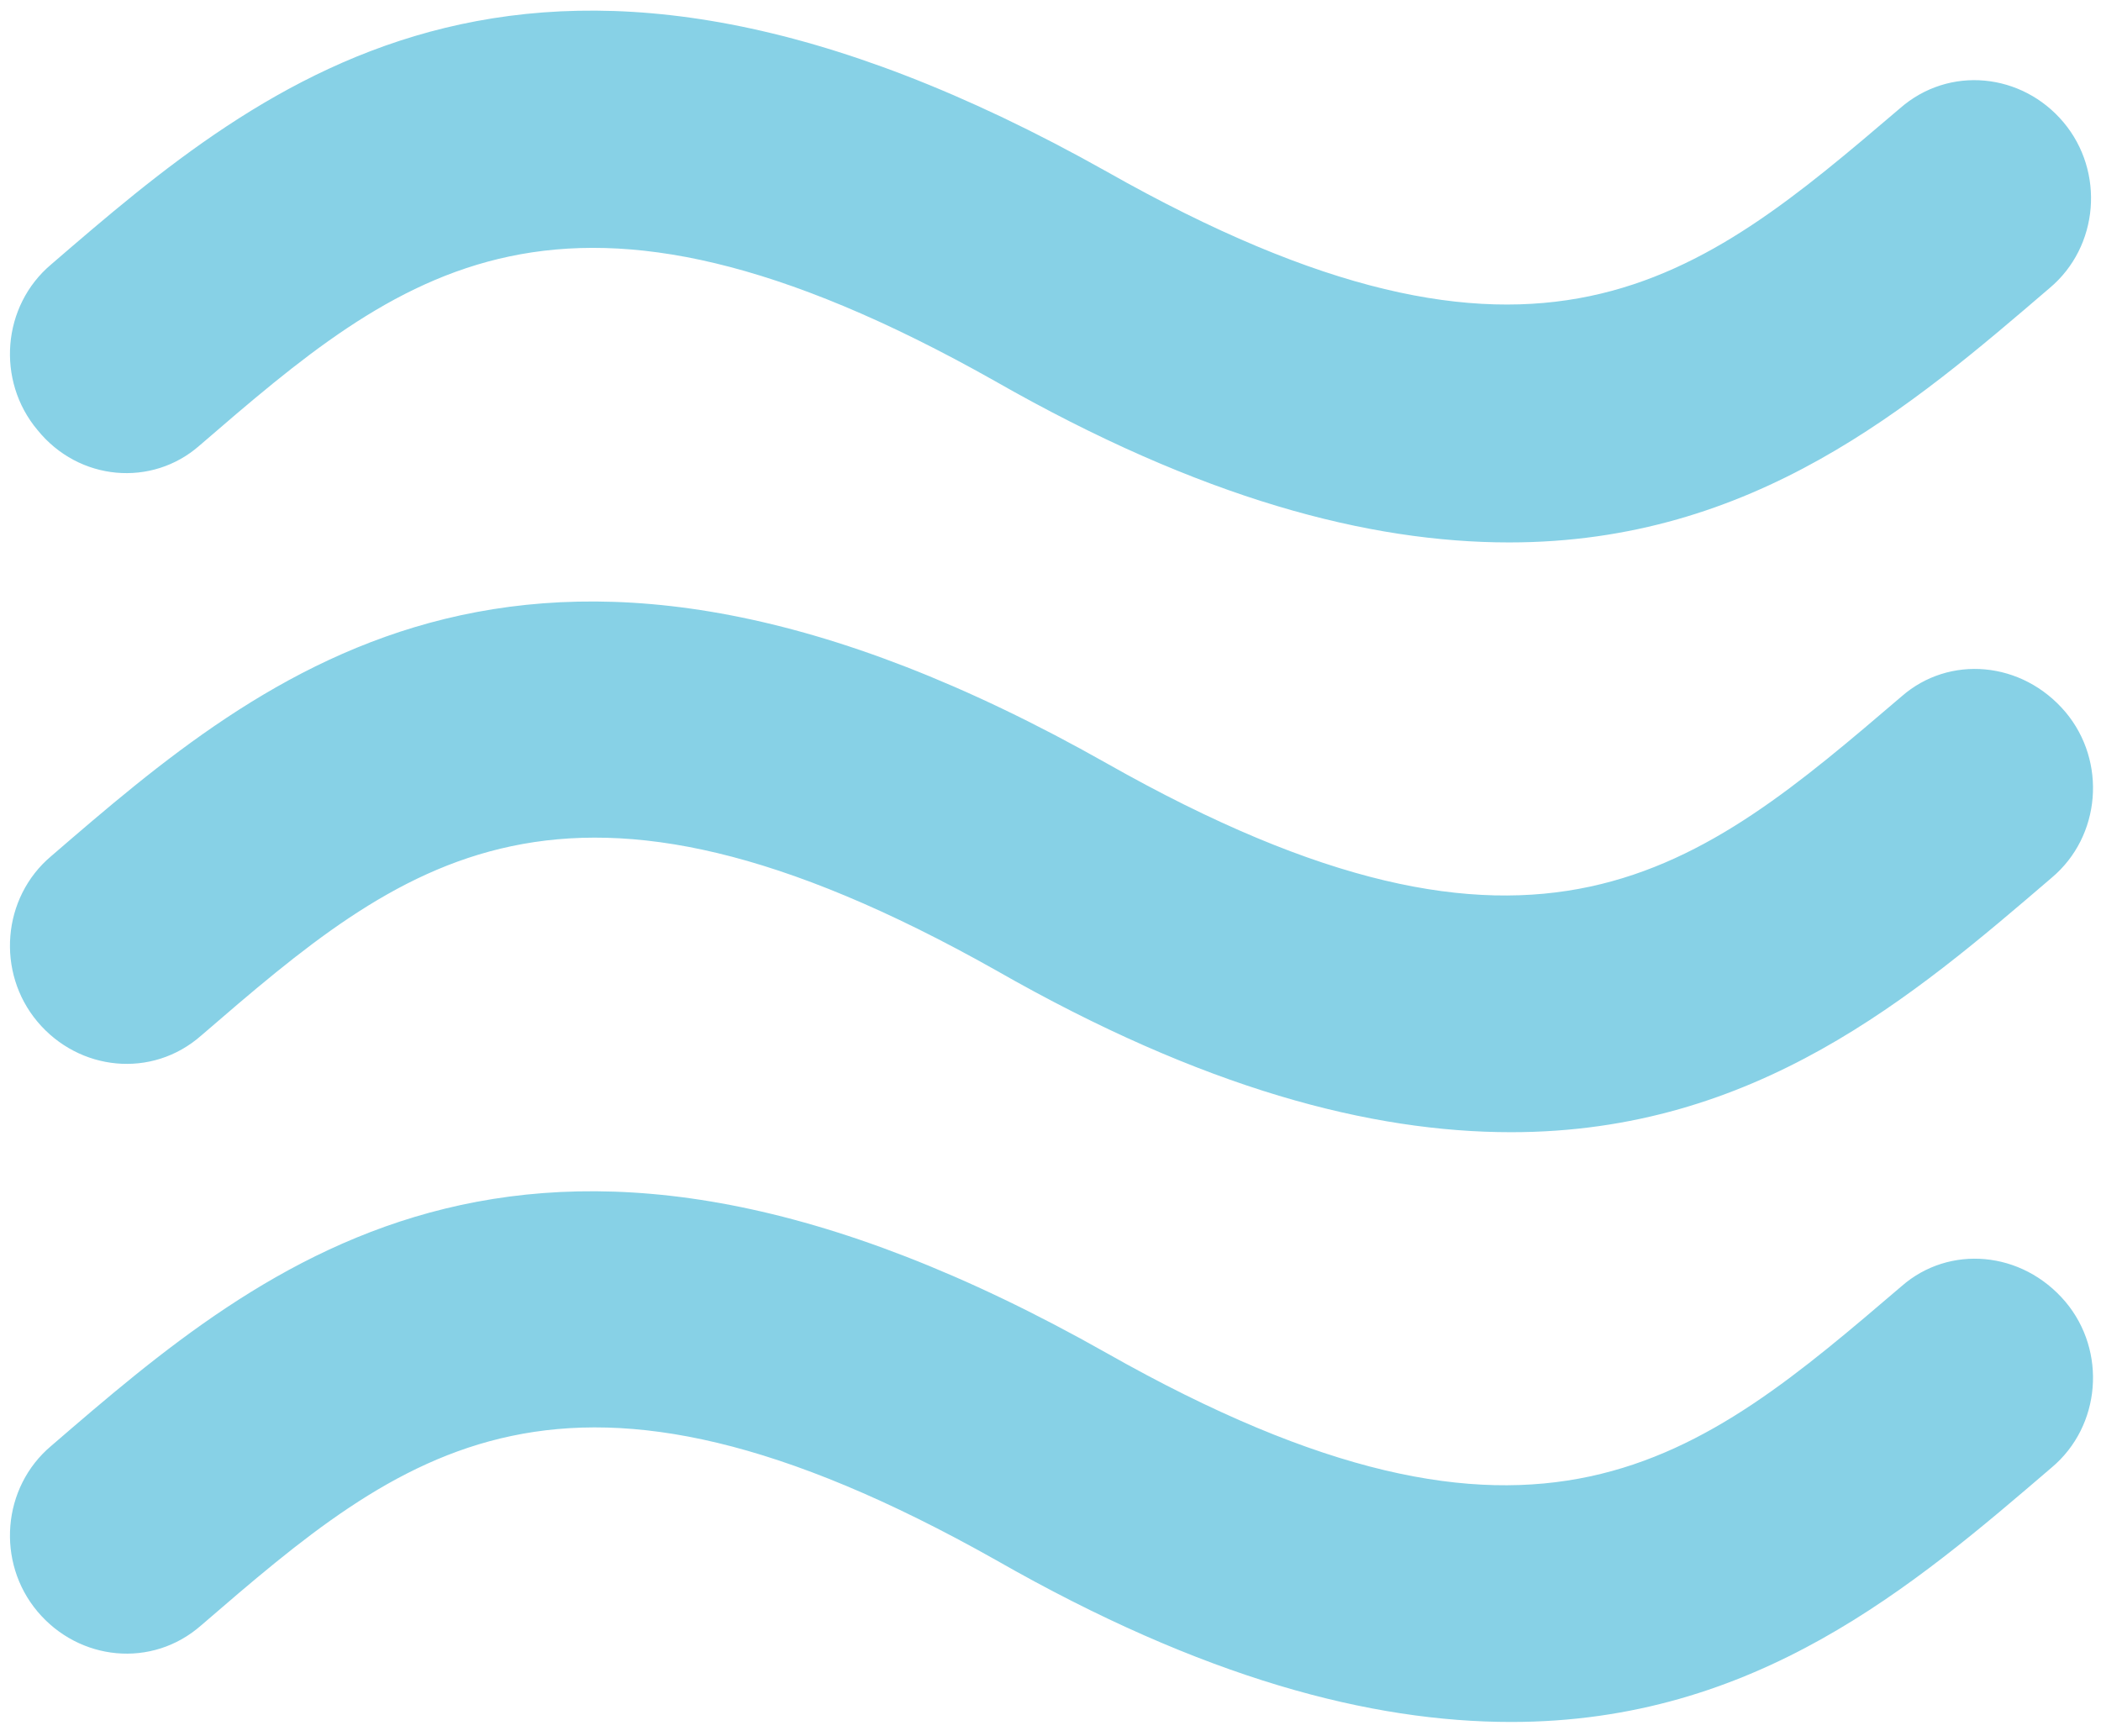 <?xml version="1.0" encoding="utf-8"?>
<!-- Generator: Adobe Illustrator 27.5.0, SVG Export Plug-In . SVG Version: 6.00 Build 0)  -->
<svg version="1.1" id="Ebene_1" xmlns="http://www.w3.org/2000/svg" xmlns:xlink="http://www.w3.org/1999/xlink" x="0px" y="0px"
	 viewBox="0 0 106.5 88" style="enable-background:new 0 0 106.5 88;" xml:space="preserve">
<style type="text/css">
	.st0{fill:#87D1E6;}
</style>
<g>
	<path class="st0" d="M96.4,65.2C86.1,74,78,81,56.1,68.6c-29-16.4-42.6-4.7-53.5,4.7c-2.5,2.1-2.8,5.9-0.7,8.4
		c2.1,2.5,5.8,2.9,8.3,0.7c10.2-8.8,18.3-15.7,40.3-3.3c10.5,6,19,8.2,26.1,8.2c12.4,0,20.4-6.9,27.4-12.9c2.5-2.1,2.8-5.9,0.7-8.4
		C102.5,63.4,98.8,63.1,96.4,65.2 M96.4,35.3C86.1,44.1,78,51.1,56.1,38.7c-29-16.4-42.6-4.7-53.5,4.7c-2.5,2.1-2.8,5.9-0.7,8.4
		c2.1,2.5,5.8,2.9,8.3,0.7c10.2-8.8,18.3-15.7,40.3-3.3c10.5,6,19,8.2,26.1,8.2c12.4,0,20.4-6.9,27.4-12.9c2.5-2.1,2.8-5.9,0.7-8.4
		C102.5,33.5,98.8,33.2,96.4,35.3 M10.1,22.6c10.2-8.8,18.3-15.7,40.3-3.3c10.5,6,19,8.2,26.1,8.2c12.4,0,20.4-6.9,27.4-12.9
		c2.5-2.1,2.8-5.9,0.7-8.4c-2.1-2.5-5.8-2.9-8.3-0.7C86.1,14.2,78,21.1,56.1,8.7C27.1-7.6,13.5,4,2.6,13.4c-2.5,2.1-2.8,5.9-0.7,8.4
		C4,24.4,7.7,24.7,10.1,22.6"/>
</g>
</svg>
